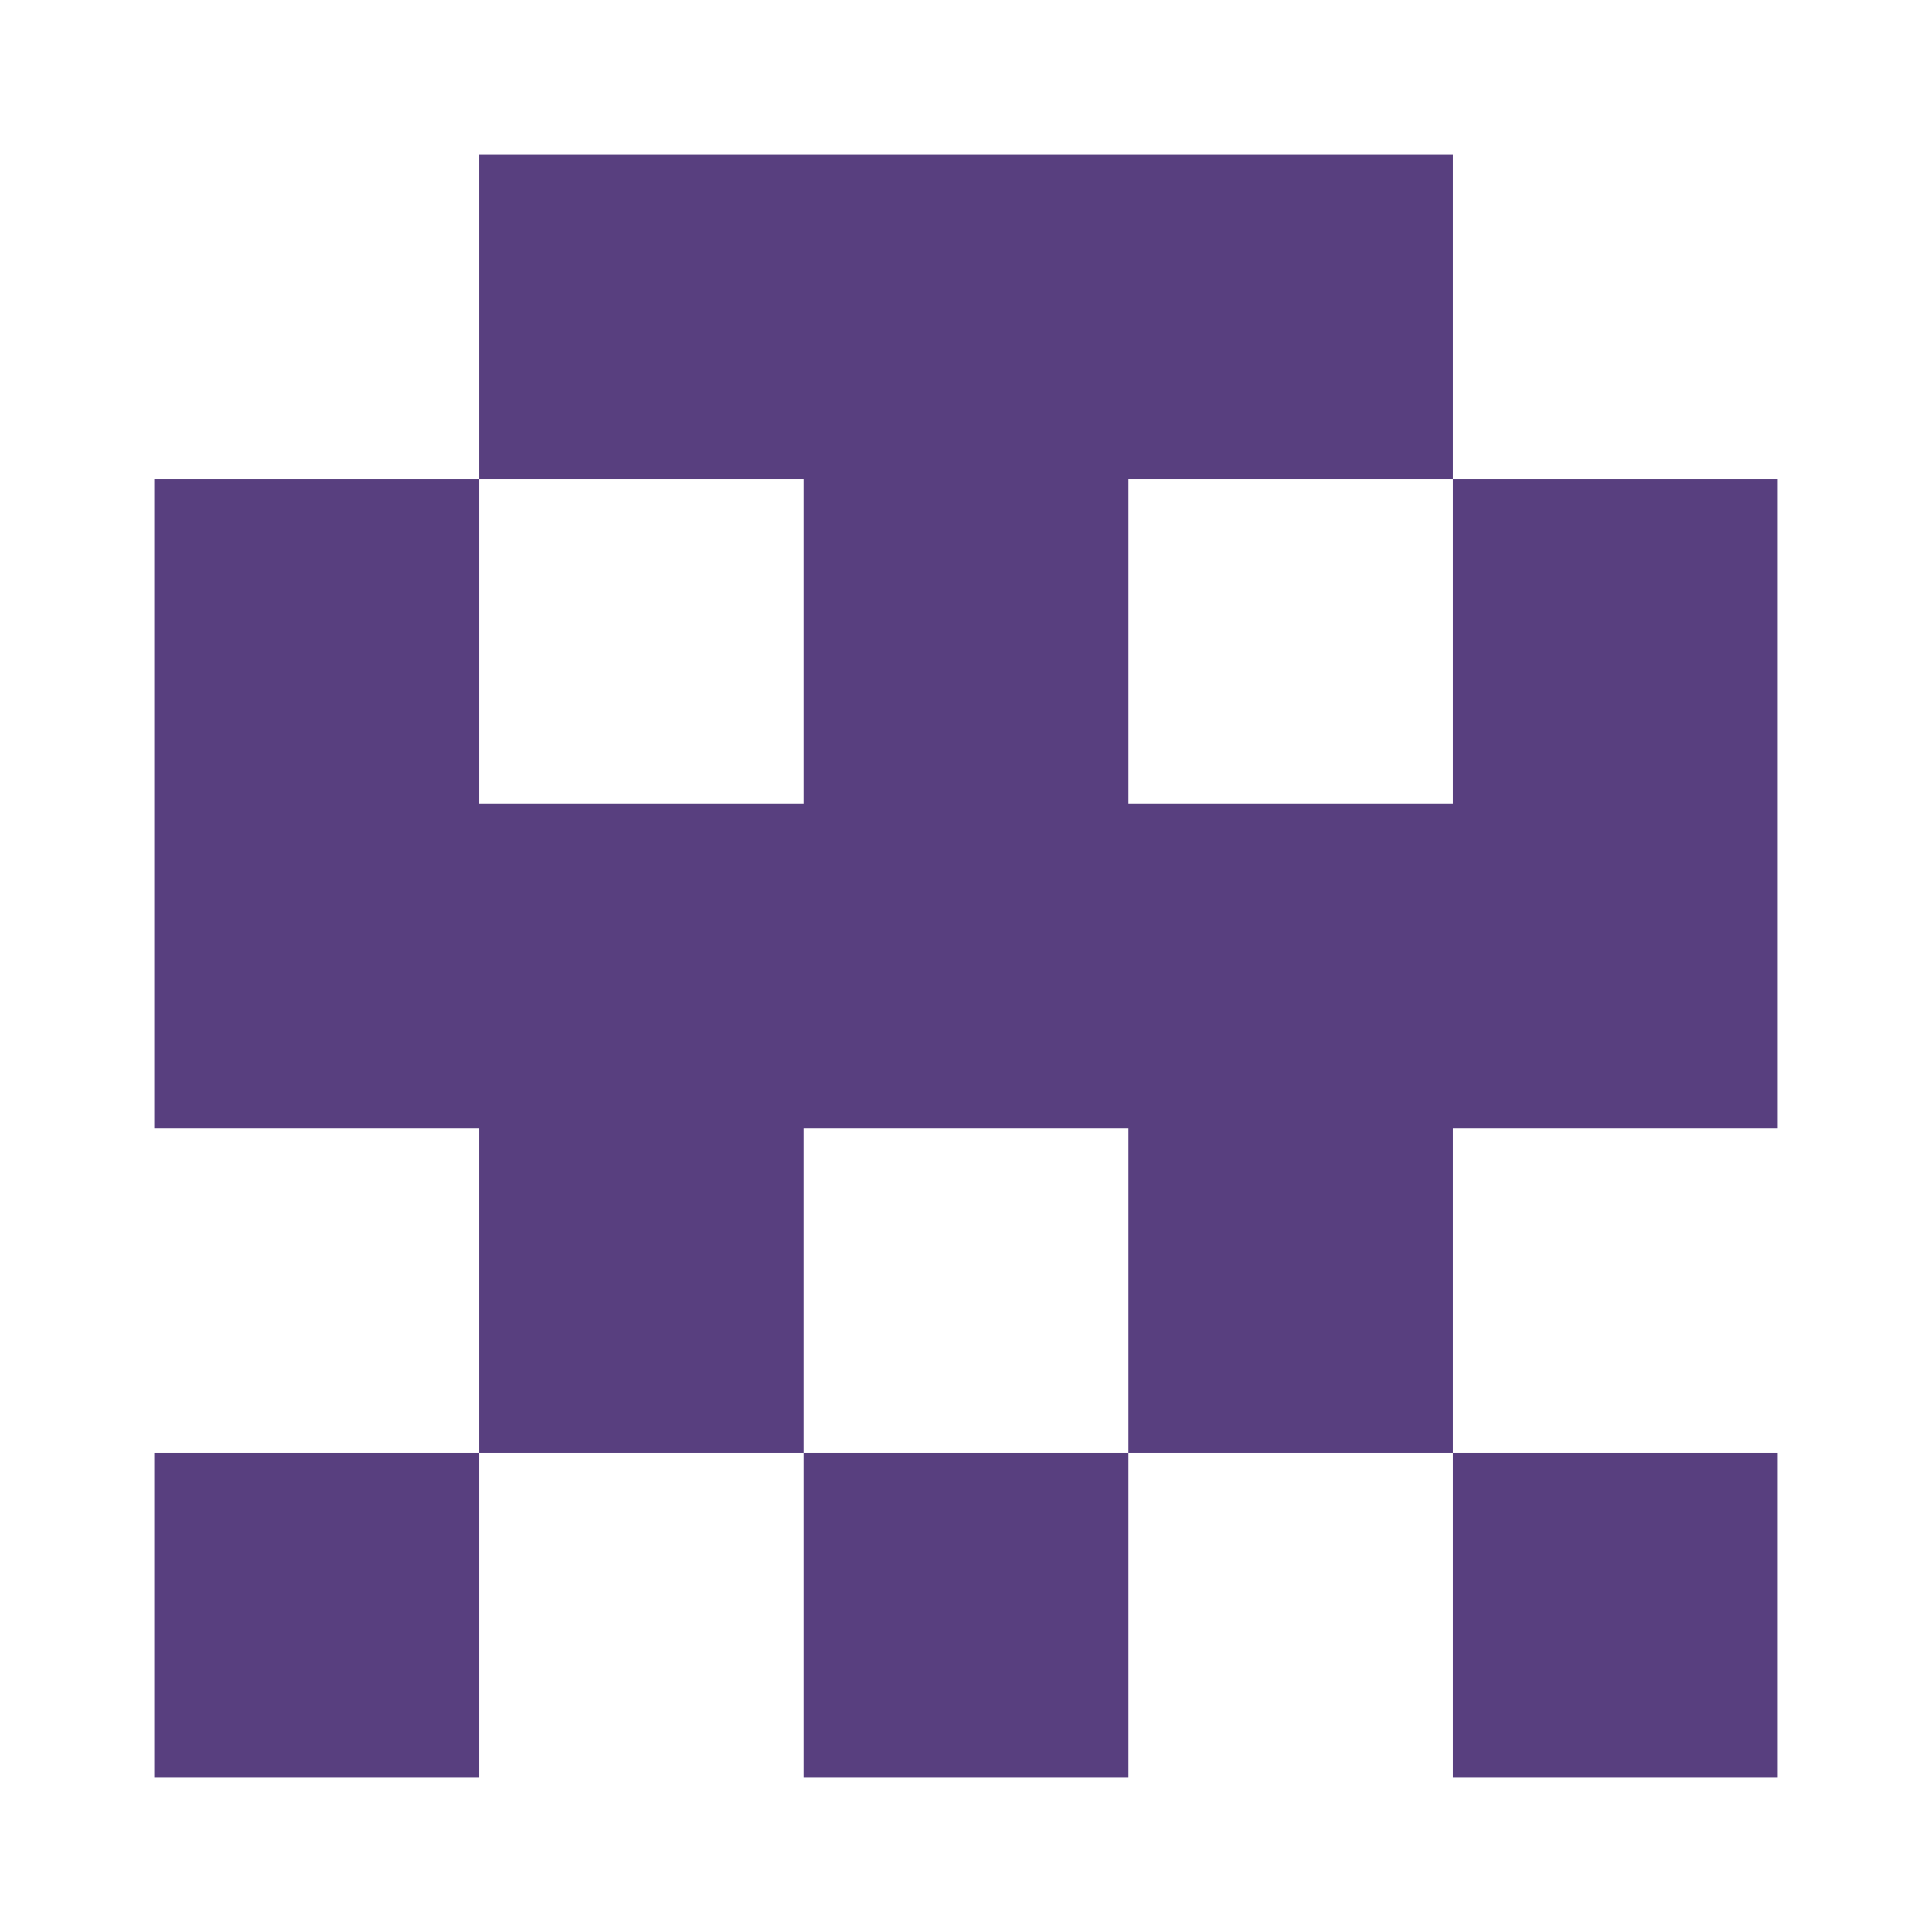 <?xml version="1.0" encoding="UTF-8"?><svg xmlns="http://www.w3.org/2000/svg" width="125" height="125" viewBox="0 0 125 125" role="img" aria-label="Avatar"><rect x="31" y="10" width="21" height="21" fill="#583f7f"/><rect x="52" y="10" width="21" height="21" fill="#583f7f"/><rect x="73" y="10" width="21" height="21" fill="#583f7f"/><rect x="10" y="31" width="21" height="21" fill="#583f7f"/><rect x="52" y="31" width="21" height="21" fill="#583f7f"/><rect x="94" y="31" width="21" height="21" fill="#583f7f"/><rect x="10" y="52" width="21" height="21" fill="#583f7f"/><rect x="31" y="52" width="21" height="21" fill="#583f7f"/><rect x="52" y="52" width="21" height="21" fill="#583f7f"/><rect x="73" y="52" width="21" height="21" fill="#583f7f"/><rect x="94" y="52" width="21" height="21" fill="#583f7f"/><rect x="31" y="73" width="21" height="21" fill="#583f7f"/><rect x="73" y="73" width="21" height="21" fill="#583f7f"/><rect x="10" y="94" width="21" height="21" fill="#583f7f"/><rect x="52" y="94" width="21" height="21" fill="#583f7f"/><rect x="94" y="94" width="21" height="21" fill="#583f7f"/></svg>